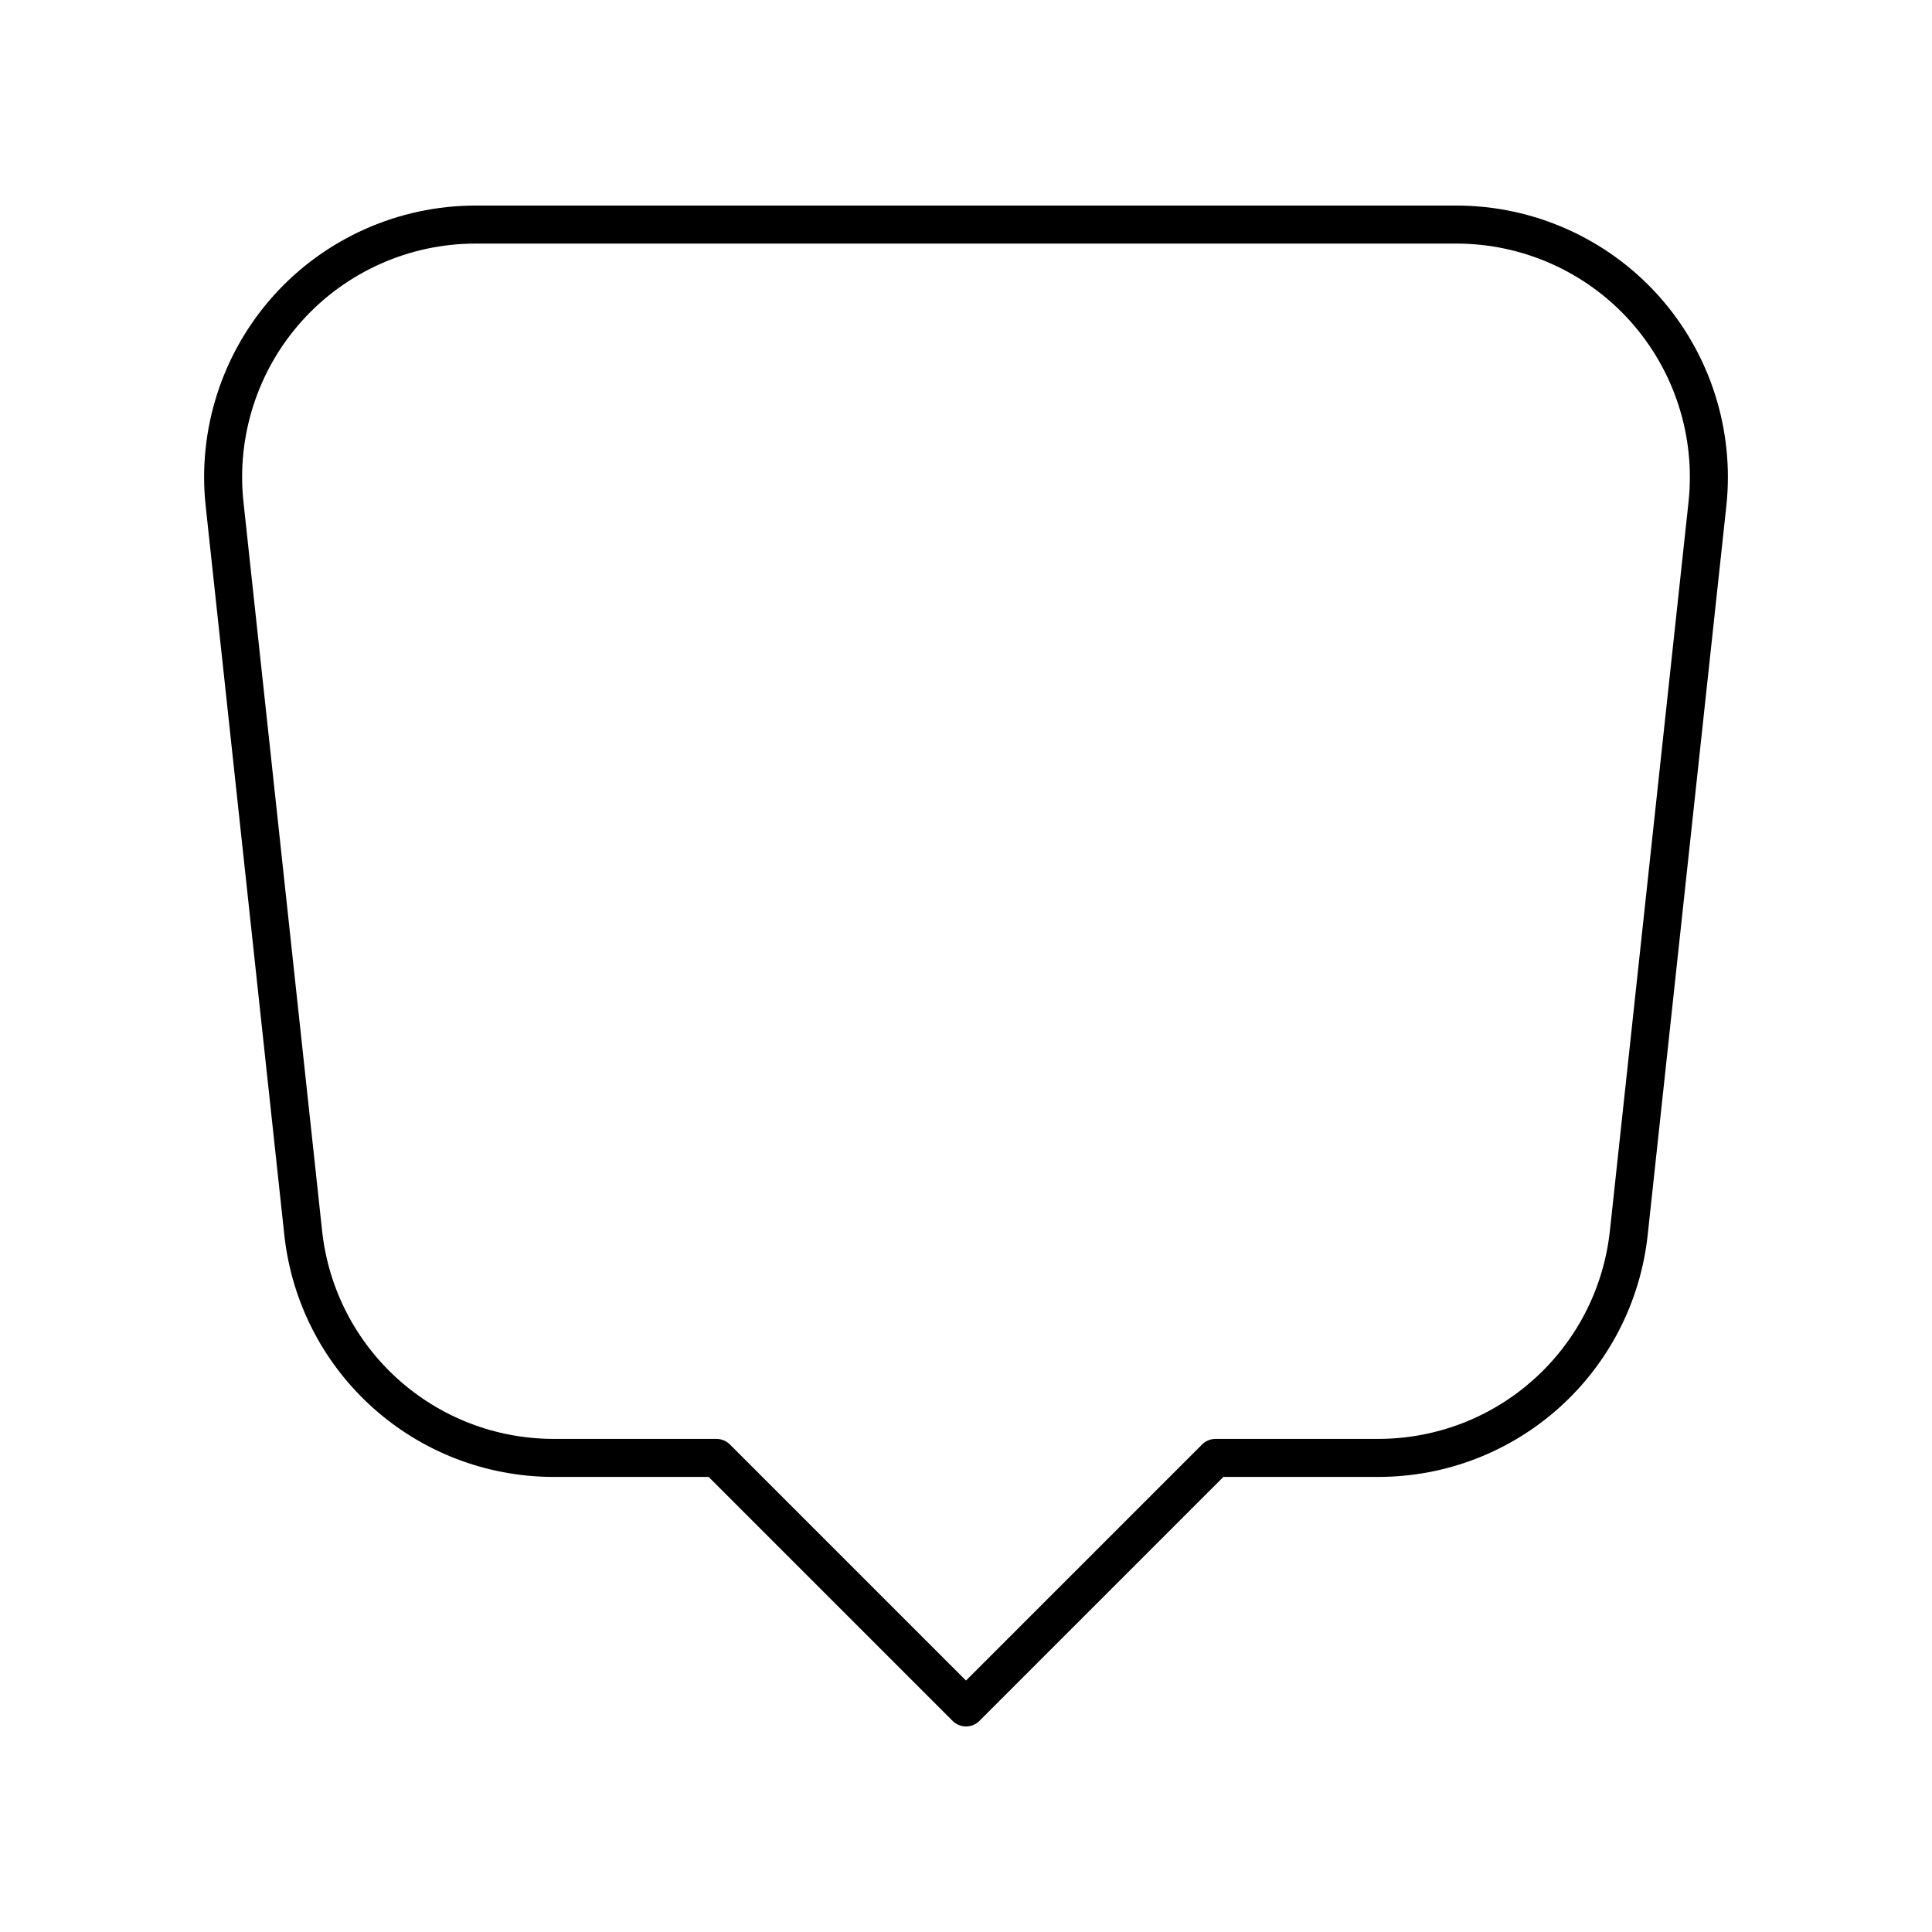 <?xml version="1.0" encoding="UTF-8"?>
<!-- Uploaded to: SVG Repo, www.svgrepo.com, Generator: SVG Repo Mixer Tools -->
<svg fill="#000000" width="800px" height="800px" version="1.1" viewBox="144 144 512 512" xmlns="http://www.w3.org/2000/svg">
 <path d="m219.34 471.2c3.949 36.602 34.688 64.203 71.504 64.203h40.953l64.645 64.645c0.98 0.984 2.269 1.477 3.559 1.477s2.578-0.492 3.562-1.477l64.645-64.645h40.953c36.812 0 67.551-27.602 71.504-64.203l20.832-193.09c2.188-20.27-4.367-40.594-17.988-55.766-13.625-15.168-33.133-23.867-53.52-23.867h-259.98c-20.387 0-39.891 8.699-53.512 23.871s-20.176 35.496-17.988 55.766zm4.652-242.12c11.711-13.047 28.484-20.527 46.016-20.527h259.98c17.531 0 34.301 7.481 46.016 20.527 11.711 13.047 17.352 30.52 15.473 47.949l-20.832 193.09c-3.398 31.473-29.828 55.207-61.484 55.207h-43.039c-1.336 0-2.617 0.531-3.562 1.477l-62.562 62.559-62.559-62.559c-0.945-0.945-2.227-1.477-3.562-1.477h-43.039c-31.656 0-58.09-23.734-61.484-55.207l-20.832-193.09c-1.883-17.43 3.758-34.906 15.469-47.949z"/>
</svg>